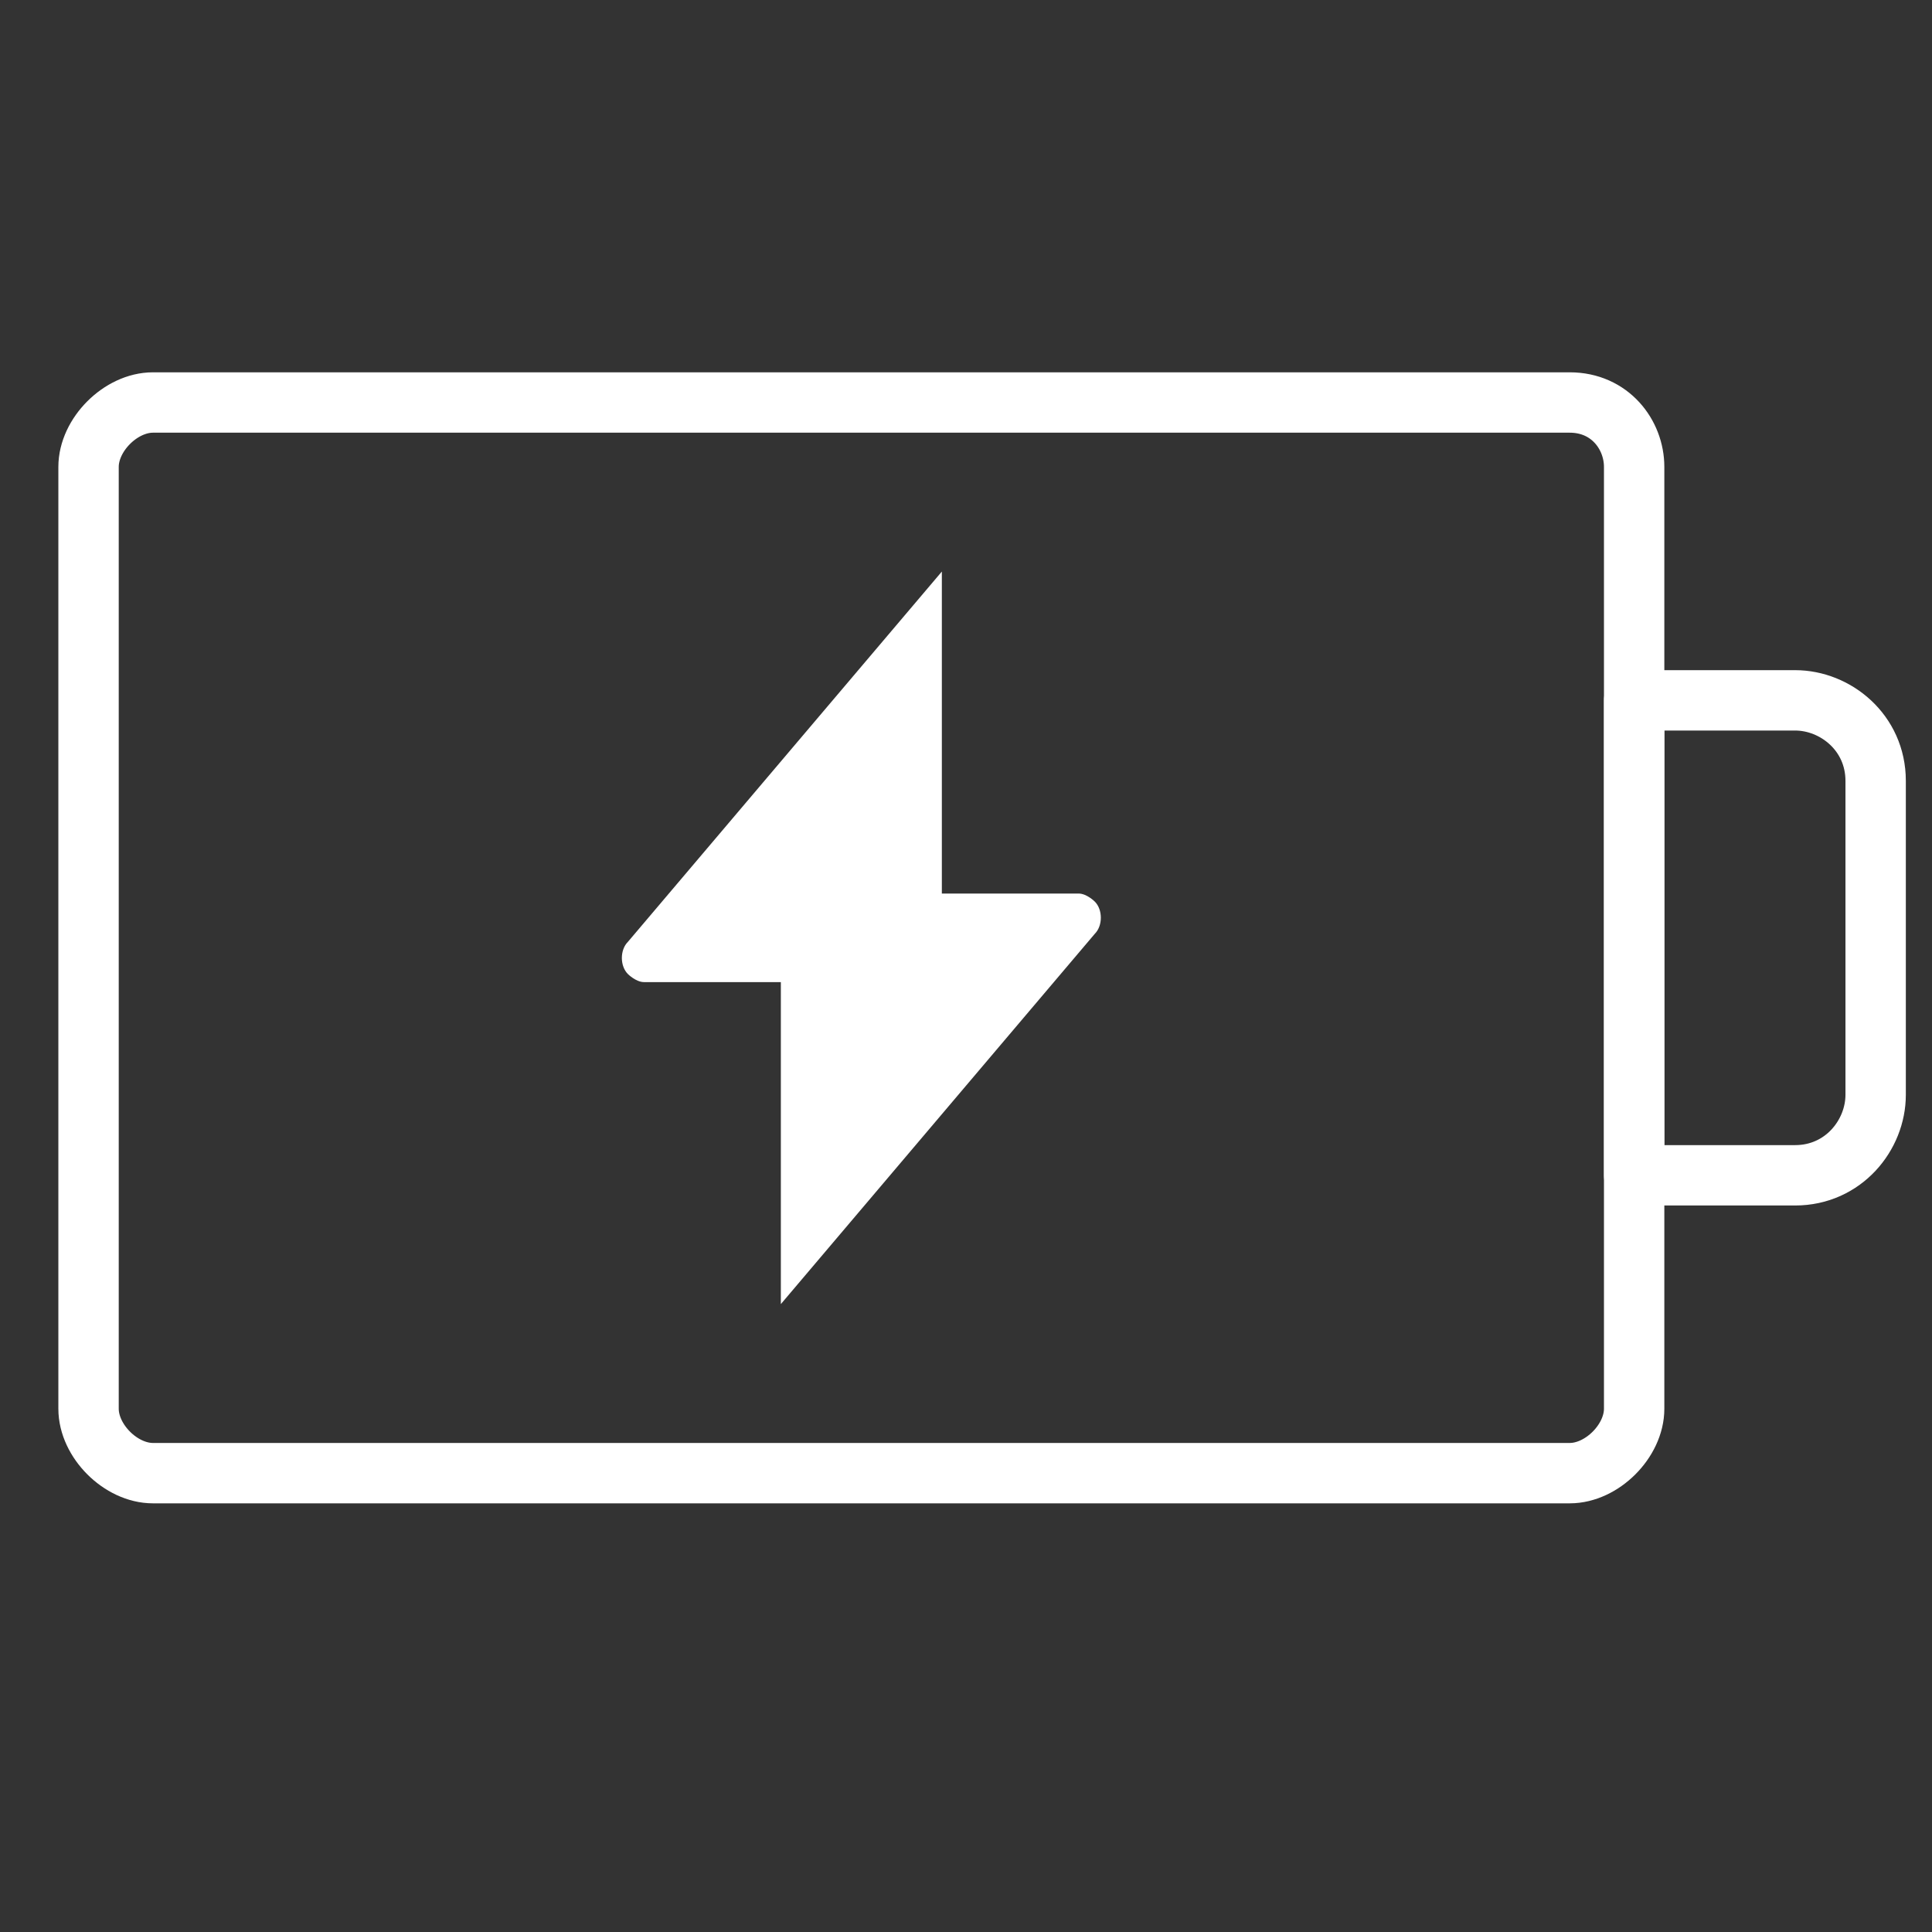 <?xml version="1.0" encoding="iso-8859-1"?>
<svg version="1.1" xmlns="http://www.w3.org/2000/svg" x="0" y="0" viewBox="0 0 24 24" xml:space="preserve">
  <rect x="0" y="0" width="24" height="24" fill="#333333" stroke="none"/>
  <style>
    .prefix__st0{fill:none;stroke:#fff;stroke-width:.75;stroke-linecap:round;stroke-linejoin:round}
  </style>
  <path class="prefix__st0" d="M20.3 5.8v11.7c0 .4-.4.8-.8.8H1.9c-.4 0-.8-.4-.8-.8V5.8c0-.4.4-.8.8-.8h17.6c.5 0 .8.4.8.8z"/>
  <path class="prefix__st0" d="M23.3 9.7v3.9c0 .5-.4 1-1 1h-2V8.7h2c.5 0 1 .4 1 1z"/>
  <path d="M11.7 7.1l-3.9 4.6c-.1.1-.1.3 0 .4 0 0 .1.1.2.1h1.7v4l3.9-4.6c.1-.1.1-.3 0-.4 0 0-.1-.1-.2-.1h-1.7v-4z" fill-rule="evenodd" clip-rule="evenodd" fill="#fff"/>
</svg>
